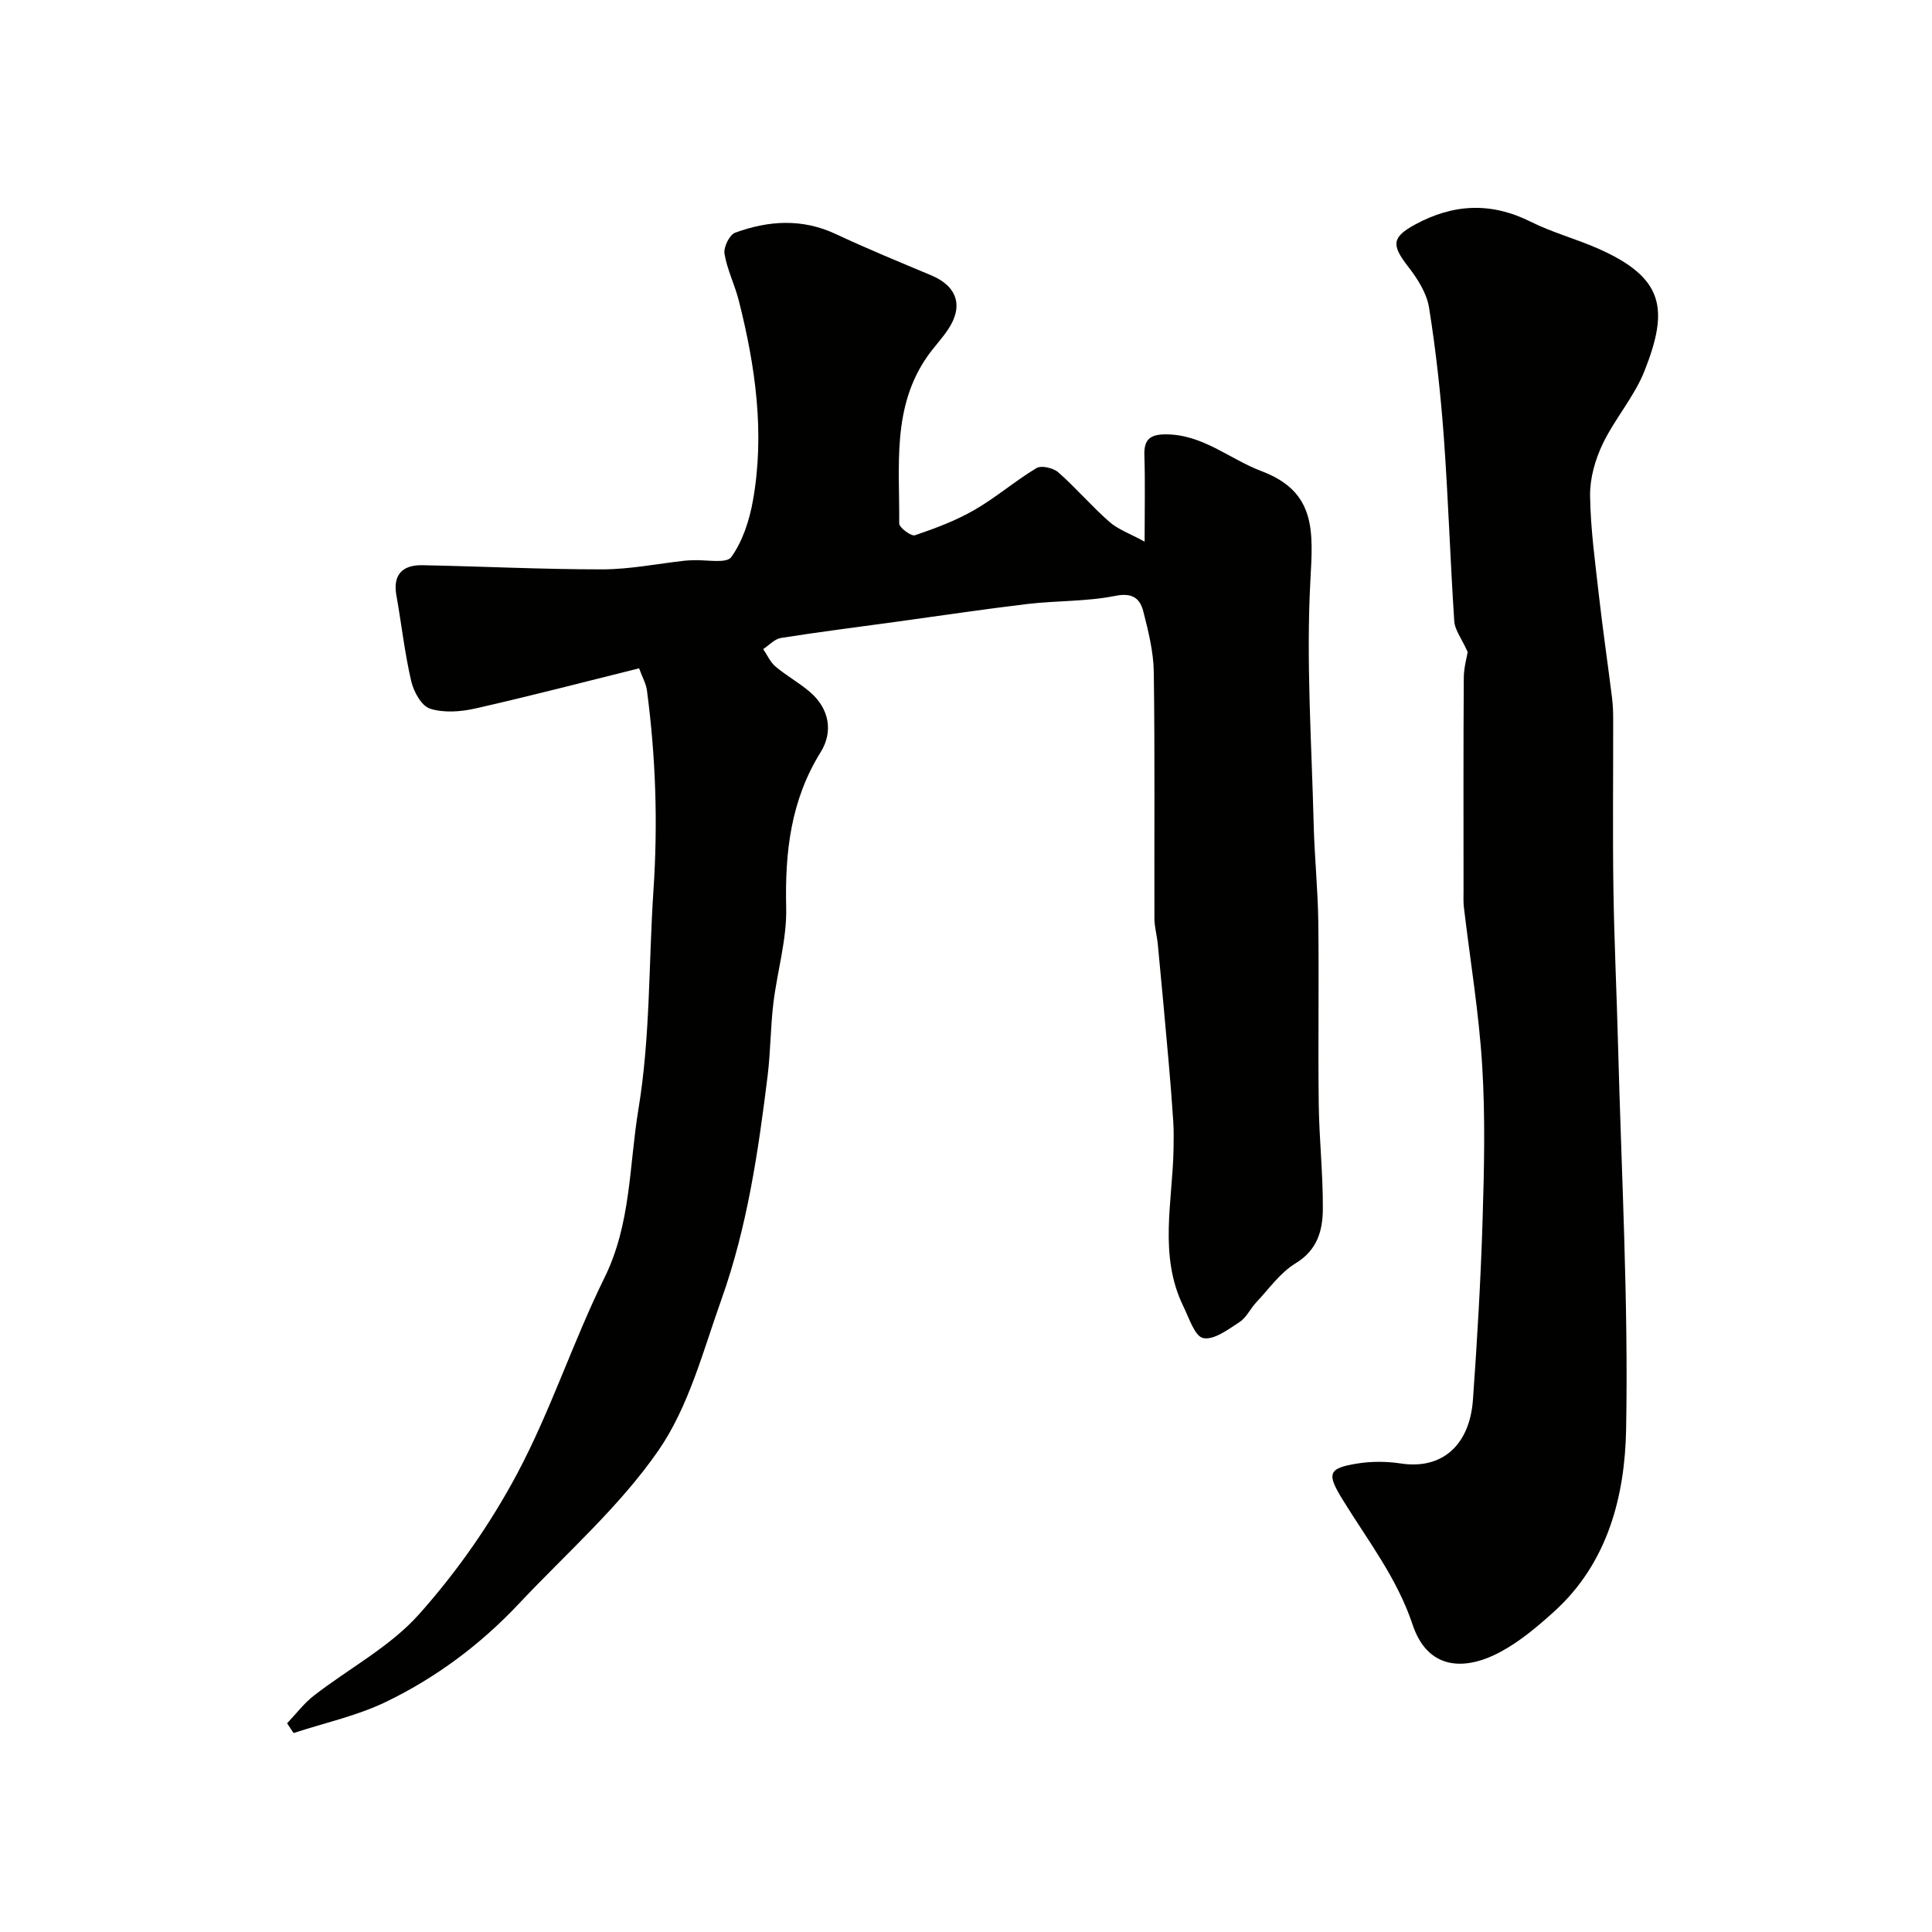 <svg enable-background="new 0 0 400 400" viewBox="0 0 400 400" xmlns="http://www.w3.org/2000/svg"><g fill="#010100"><path d="m132.32 138.37c-11.55 2.87-22.7 5.78-33.93 8.32-3.02.68-6.52.94-9.36.03-1.76-.56-3.39-3.52-3.89-5.68-1.36-5.86-2.02-11.88-3.08-17.82-.71-4 1.03-6.28 5.38-6.2 12.43.24 24.86.87 37.29.86 5.7-.01 11.39-1.17 17.09-1.8.5-.05 1-.06 1.5-.09 2.79-.15 7.06.77 8.08-.65 2.36-3.28 3.75-7.59 4.48-11.67 2.5-13.99.53-27.78-2.91-41.4-.83-3.29-2.42-6.42-2.97-9.73-.23-1.35 1.03-3.93 2.2-4.36 6.91-2.53 13.89-2.99 20.87.29 6.48 3.04 13.12 5.76 19.72 8.53 5.39 2.26 6.75 6.37 3.48 11.24-1.27 1.9-2.88 3.58-4.2 5.45-7.47 10.6-5.78 22.82-5.9 34.68-.01.86 2.49 2.71 3.26 2.45 4.22-1.43 8.46-3.02 12.31-5.24 4.47-2.57 8.43-6.02 12.86-8.67 1.01-.61 3.48-.02 4.51.88 3.67 3.23 6.87 7 10.55 10.23 1.8 1.59 4.25 2.44 7.32 4.12 0-6.91.13-12.39-.05-17.86-.11-3.28 1.16-4.34 4.39-4.35 7.68-.02 13.23 5.11 19.85 7.61 11.44 4.31 10.67 12.6 10.13 22.68-.9 16.73.26 33.58.68 50.38.17 6.77.87 13.53.96 20.3.16 12.55-.07 25.1.09 37.65.09 7.27.9 14.53.85 21.8-.03 4.41-1.13 8.47-5.65 11.21-3.17 1.92-5.49 5.27-8.12 8.06-1.23 1.3-2.03 3.15-3.47 4.09-2.34 1.53-5.28 3.76-7.51 3.33-1.75-.34-2.96-4.18-4.14-6.6-5.14-10.57-2.21-21.67-2.02-32.59.03-1.83.06-3.67-.05-5.5-.26-4.11-.59-8.22-.95-12.33-.72-8.18-1.48-16.36-2.26-24.54-.17-1.79-.7-3.56-.7-5.34-.05-17 .11-34-.13-50.99-.06-4.18-1.11-8.4-2.15-12.49-.69-2.73-2.21-4.02-5.84-3.29-5.93 1.19-12.13.97-18.17 1.68-9.09 1.08-18.15 2.45-27.22 3.69-7.94 1.09-15.89 2.09-23.8 3.34-1.32.21-2.47 1.51-3.69 2.31.84 1.22 1.46 2.69 2.55 3.61 2.24 1.89 4.86 3.33 7.09 5.23 4.09 3.49 4.88 8.28 2.26 12.49-6.22 10.01-7.41 20.74-7.14 32.19.16 6.6-1.87 13.23-2.66 19.87-.59 4.92-.57 9.92-1.17 14.84-1.93 15.71-4.23 31.4-9.56 46.37-3.81 10.69-6.77 22.23-13.07 31.33-8.05 11.64-19.05 21.26-28.85 31.68-7.94 8.45-17.17 15.35-27.56 20.36-6.01 2.9-12.73 4.35-19.12 6.45-.45-.67-.9-1.35-1.34-2.02 1.84-1.93 3.48-4.13 5.57-5.75 7.23-5.61 15.69-10.06 21.68-16.75 7.88-8.81 14.85-18.79 20.41-29.23 6.93-13.02 11.52-27.26 18.05-40.52 5.51-11.17 5.09-23.12 7.02-34.83 2.5-15.1 2.11-30.26 3.12-45.38.94-13.95.47-27.65-1.35-41.4-.17-1.35-.92-2.64-1.62-4.56z"/><path d="m303.87 134.99c-1.28-2.84-2.66-4.56-2.78-6.37-.84-12.69-1.24-25.41-2.16-38.09-.66-8.98-1.64-17.96-3.06-26.84-.48-3.01-2.41-6.02-4.34-8.5-3.49-4.49-3.37-6.08 1.48-8.72 7.89-4.28 15.71-4.66 23.89-.57 4.49 2.25 9.44 3.56 14.05 5.6 13.56 6.02 14.6 12.43 9.55 25.24-2.11 5.36-6.16 9.92-8.68 15.17-1.56 3.26-2.66 7.13-2.61 10.71.09 6.87 1.05 13.74 1.82 20.59.81 7.14 1.85 14.25 2.74 21.38.18 1.48.22 2.98.22 4.47.02 11.67-.12 23.33.05 34.99.16 10.77.68 21.53.96 32.3.69 26.53 2.16 53.08 1.67 79.59-.26 13.79-3.78 27.66-14.92 37.73-3.39 3.06-6.97 6.1-10.95 8.26-7.77 4.23-15.27 3.63-18.33-5.55-3.24-9.71-9.3-17.45-14.47-25.86-3.33-5.41-3.1-6.53 3-7.51 2.95-.48 6.09-.46 9.05-.01 8.34 1.27 14.22-3.59 14.91-13.22.88-12.35 1.61-24.72 1.99-37.09.33-10.68.58-21.42-.08-32.07-.67-10.94-2.49-21.81-3.78-32.71-.14-1.15-.08-2.33-.08-3.5 0-14.66-.05-29.33.05-43.99 0-2.23.66-4.45.81-5.43z"/></g></svg>